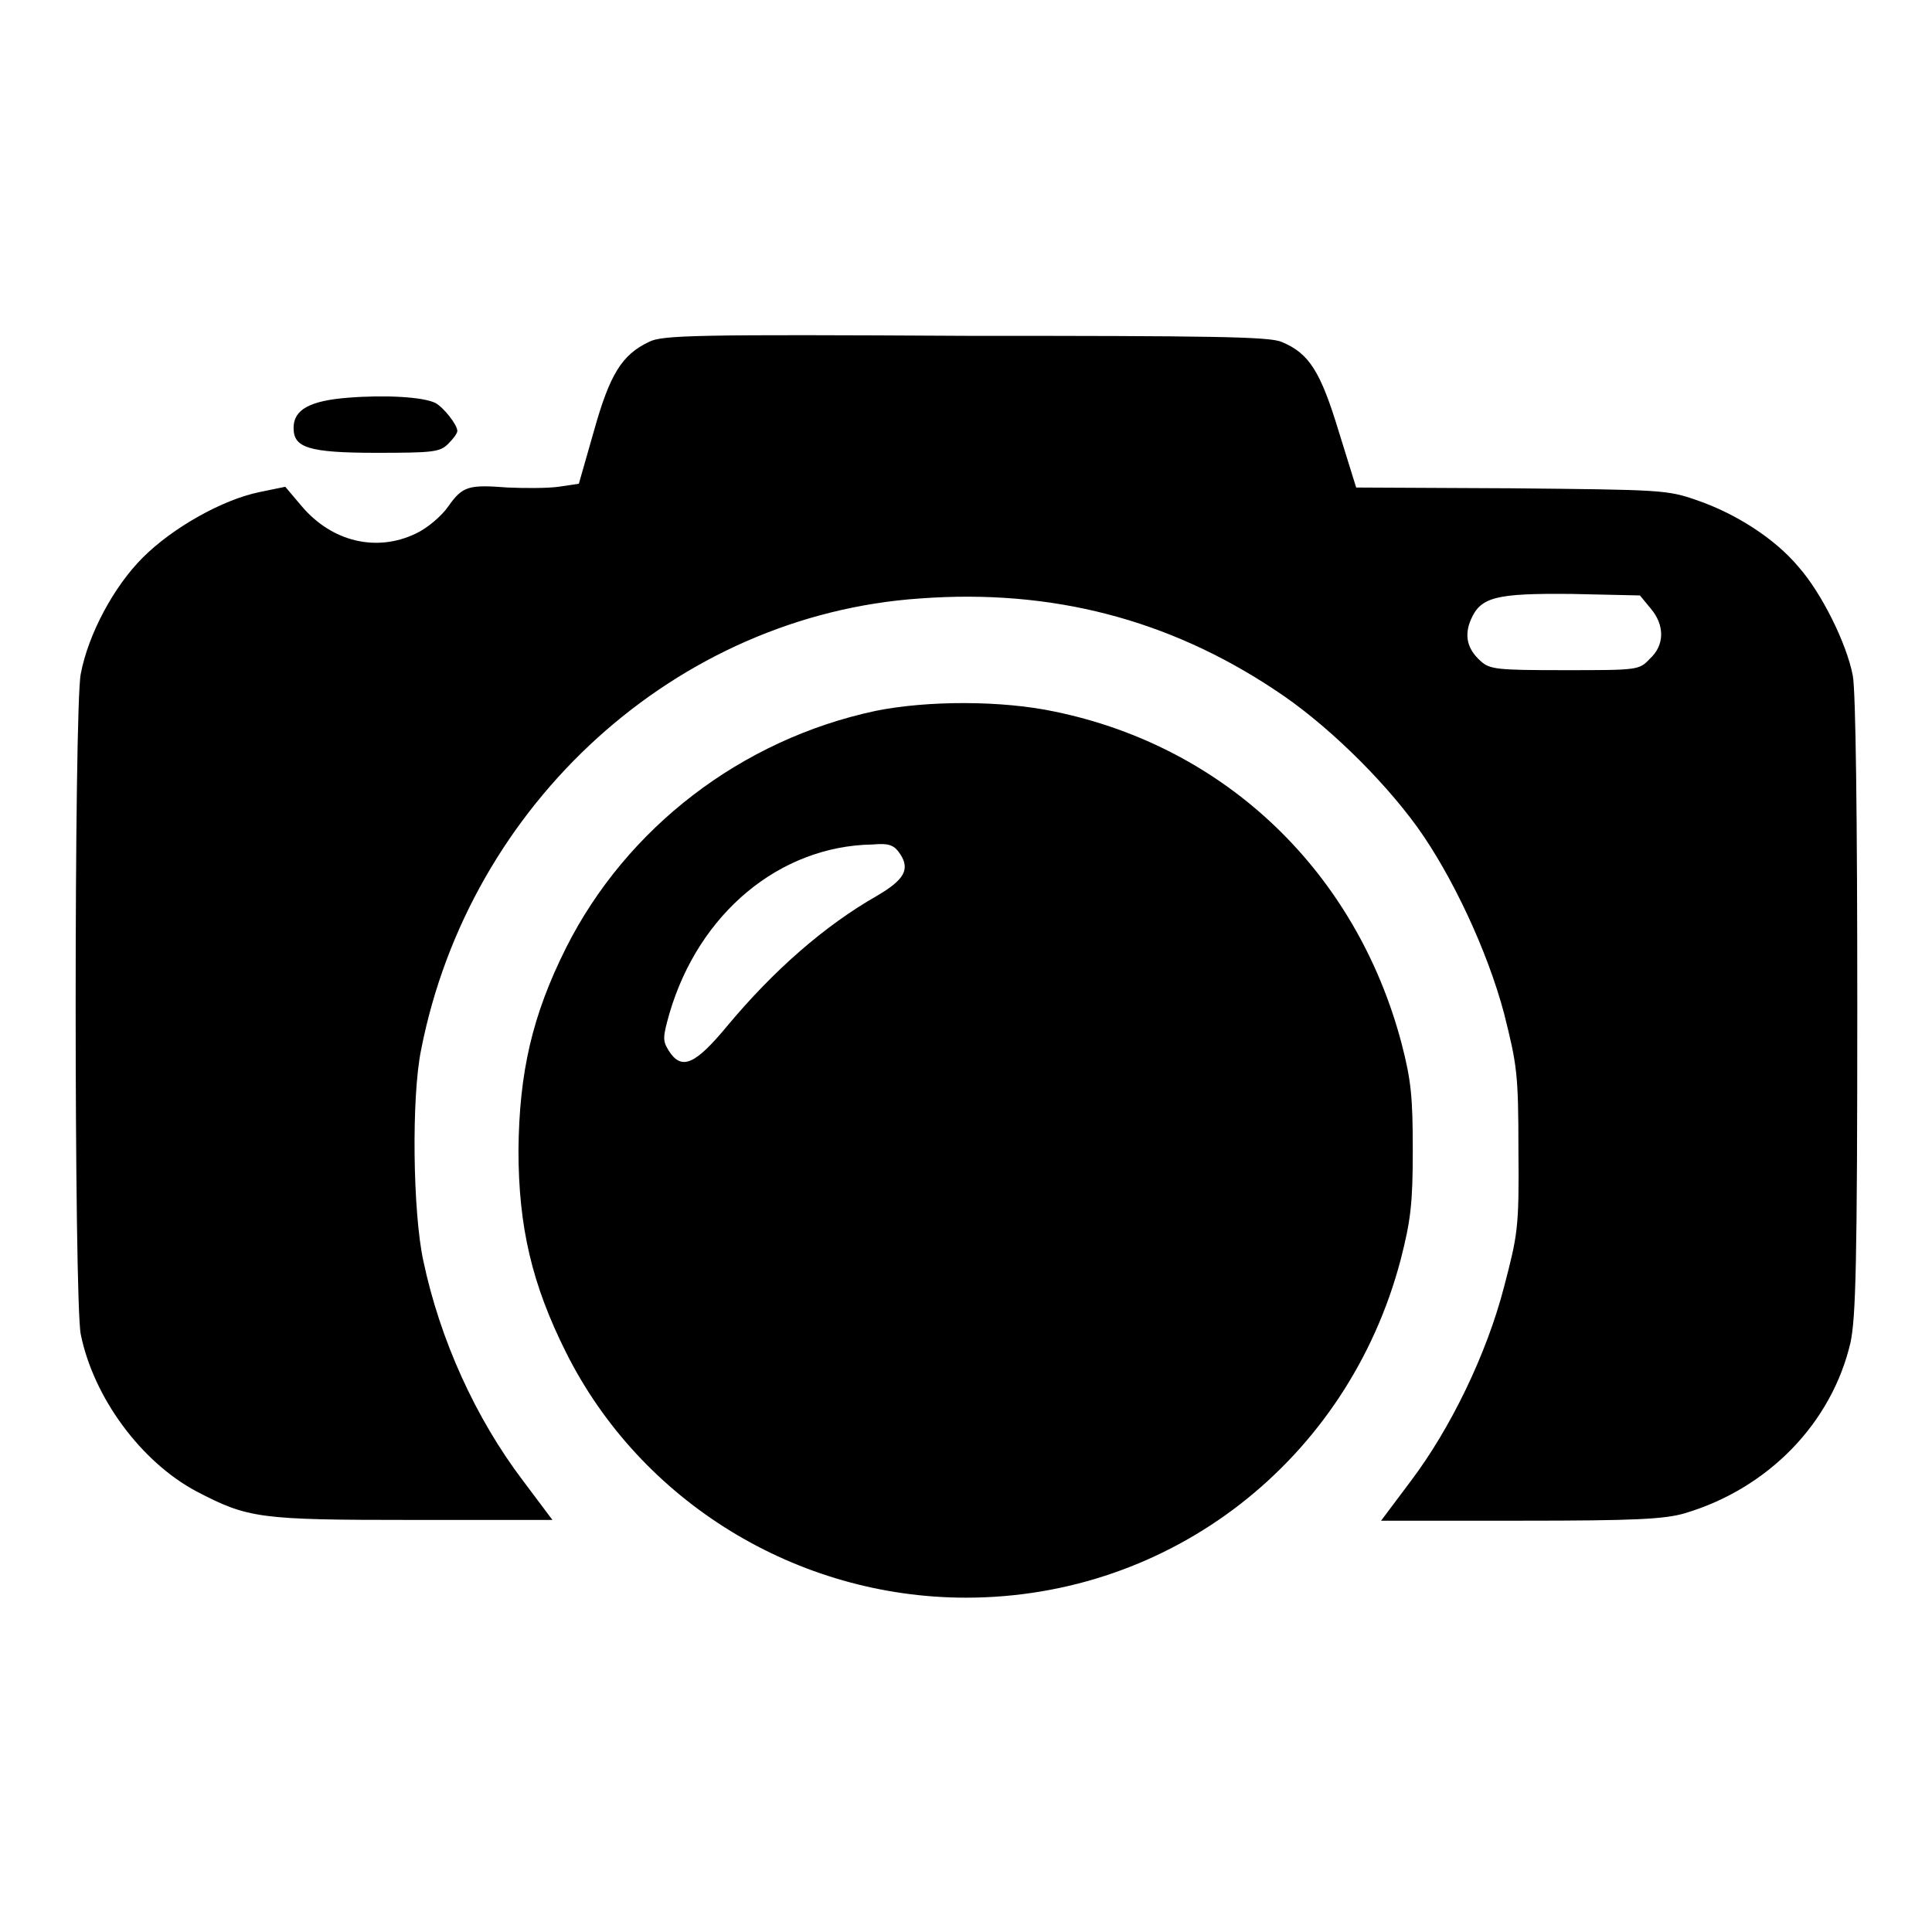 <?xml version="1.0" encoding="utf-8"?>
<!-- Svg Vector Icons : http://www.onlinewebfonts.com/icon -->
<!DOCTYPE svg PUBLIC "-//W3C//DTD SVG 1.1//EN" "http://www.w3.org/Graphics/SVG/1.1/DTD/svg11.dtd">
<svg version="1.1" xmlns="http://www.w3.org/2000/svg" xmlns:xlink="http://www.w3.org/1999/xlink" x="0px" y="0px" viewBox="0 0 256 256" enable-background="new 0 0 256 256" xml:space="preserve">
<g><g><g><path fill="#000000" d="M86,45.3c-3.6,1.7-5.2,4.3-7.3,11.8l-2,7L74,64.5c-1.4,0.2-4.5,0.2-6.7,0.1c-5.2-0.4-6-0.2-7.9,2.5c-0.9,1.3-2.8,2.9-4.3,3.6c-5.2,2.5-11.1,1.1-15.1-3.6l-2.2-2.6l-3.4,0.7c-4.9,1-11.5,4.7-15.5,8.7c-3.8,3.8-7.2,10.1-8.2,15.4c-0.9,4.4-0.9,83.1,0,87.5c1.7,8.4,8,16.9,15.3,20.8c6.9,3.6,8.3,3.8,28.7,3.8h18.5l-3.9-5.2c-6.3-8.3-11-18.7-13.2-29.1c-1.4-6.4-1.6-21.7-0.3-28c6.4-32.7,33.9-57.6,66.1-59.8c17.5-1.3,33,2.8,47,12.1c6.6,4.3,14.2,11.7,18.9,18.2c4.6,6.4,9.3,16.4,11.5,24.7c1.7,6.8,1.9,7.9,1.9,18.1c0.1,10.3-0.1,11.2-1.9,18.1c-2.3,8.9-7.1,18.8-12.4,25.8l-3.9,5.2h18.5c15.2,0,19.1-0.2,21.8-1c11-3.3,19.4-11.9,21.9-22.6c0.7-3.3,0.9-10.4,0.9-44.5c0-24.6-0.2-42-0.6-43.9c-0.8-4.2-4.1-10.9-7.2-14.4c-3.1-3.7-8.2-7-13.4-8.8c-4-1.4-4.7-1.4-24.7-1.6l-20.5-0.1l-2.3-7.4c-2.4-7.9-3.9-10.4-7.6-11.9c-1.6-0.7-9.3-0.8-41.8-0.8C92.4,44.3,87.7,44.4,86,45.3z M218.7,80.6c1.9,2.2,1.9,4.9-0.1,6.7c-1.4,1.5-1.6,1.5-11.3,1.5c-8.9,0-9.9-0.1-11.1-1.2c-1.8-1.6-2.2-3.4-1.3-5.5c1.3-3,3.3-3.5,13.4-3.4l9,0.2L218.7,80.6z"/><path fill="#000000" d="M46.1,52.7c-5.1,0.4-7.2,1.6-7.2,4c0,2.6,1.9,3.3,11,3.3c7.5,0,8.4-0.1,9.5-1.2c0.7-0.7,1.2-1.4,1.2-1.7c0-0.8-1.8-3.1-2.9-3.7C56.1,52.6,51.1,52.3,46.1,52.7z"/><path fill="#000000" d="M116,94.2C98.2,98,83,109.7,75,125.6c-4.5,9-6.2,16.5-6.3,26.8c0,10.2,1.8,17.8,6.3,26.8c9.9,19.8,30.6,32.5,53,32.5c27.2,0,50.6-18.2,57.6-44.8c1.3-5.1,1.6-7.3,1.6-14.4c0-7.1-0.2-9.3-1.5-14.3c-6-22.6-23.2-39.2-45.9-43.9C132.8,92.8,122.9,92.8,116,94.2z M119.3,113.2c1.3,2,0.5,3.4-3.1,5.5c-7,4-13.7,9.9-19.8,17.2c-4.3,5.2-6.1,6-7.8,3.3c-0.8-1.3-0.8-1.7,0.1-4.9c3.9-13.3,14.6-22.2,26.9-22.4C117.9,111.7,118.5,112,119.3,113.2z"/></g></g></g>
</svg>